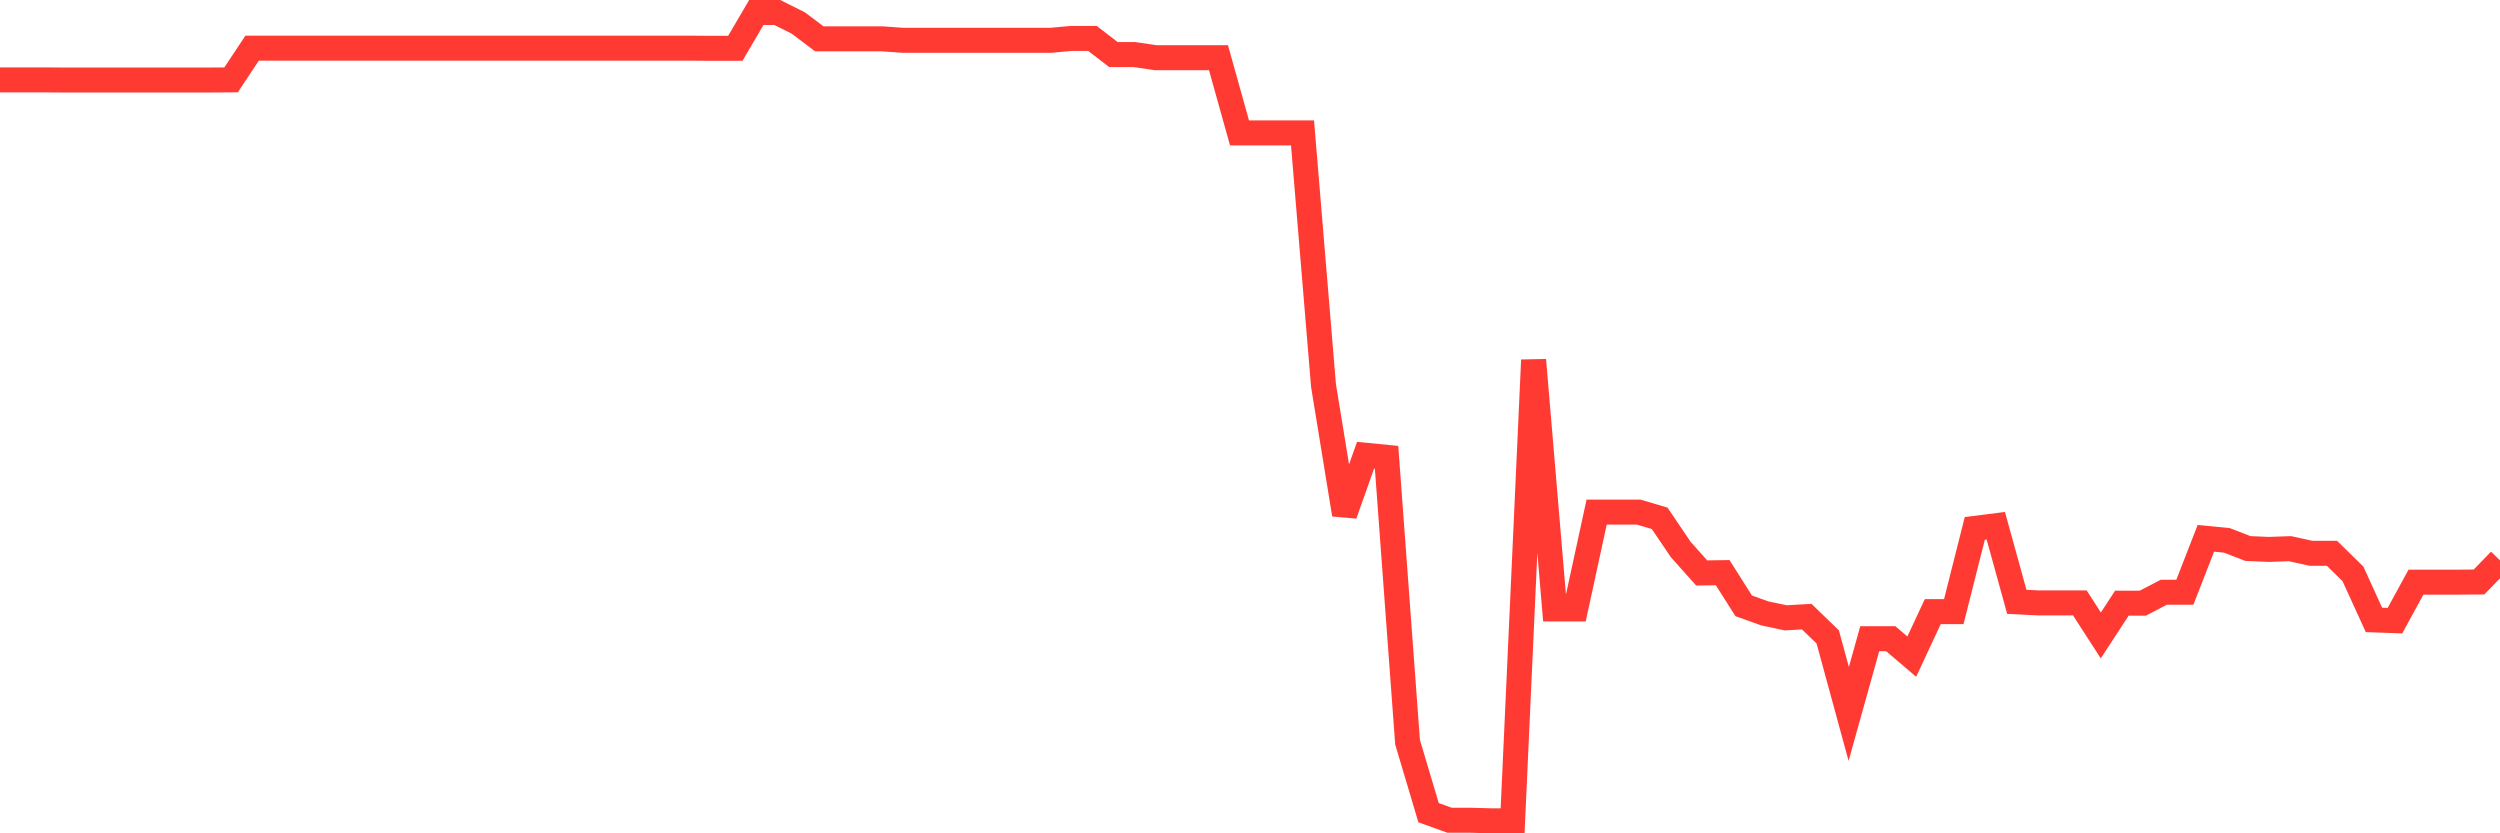 <svg
  xmlns="http://www.w3.org/2000/svg"
  xmlns:xlink="http://www.w3.org/1999/xlink"
  width="120"
  height="40"
  viewBox="0 0 120 40"
  preserveAspectRatio="none"
>
  <polyline
    points="0,3.834 1.008,3.834 2.017,3.834 3.025,3.841 4.034,3.841 5.042,3.841 6.05,3.841 7.059,3.841 8.067,3.841 9.076,3.841 10.084,3.841 11.092,3.834 12.101,2.313 13.109,2.313 14.118,2.313 15.126,2.313 16.134,2.313 17.143,2.313 18.151,2.313 19.16,2.313 20.168,2.313 21.176,2.313 22.185,2.313 23.193,2.313 24.202,2.313 25.21,2.313 26.218,2.313 27.227,2.313 28.235,2.313 29.244,2.313 30.252,2.313 31.261,2.313 32.269,2.313 33.277,2.313 34.286,2.32 35.294,2.32 36.303,0.6 37.311,0.6 38.319,1.105 39.328,1.865 40.336,1.865 41.345,1.865 42.353,1.865 43.361,1.936 44.37,1.936 45.378,1.936 46.387,1.936 47.395,1.936 48.403,1.936 49.412,1.936 50.42,1.936 51.429,1.844 52.437,1.844 53.445,2.619 54.454,2.619 55.462,2.768 56.471,2.768 57.479,2.768 58.487,2.768 59.496,6.378 60.504,6.378 61.513,6.378 62.521,6.378 63.529,18.511 64.538,24.695 65.546,21.852 66.555,21.951 67.563,35.626 68.571,39.009 69.58,39.372 70.588,39.372 71.597,39.4 72.605,39.4 73.613,17.281 74.622,29.229 75.63,29.229 76.639,24.581 77.647,24.581 78.655,24.581 79.664,24.879 80.672,26.372 81.681,27.502 82.689,27.488 83.697,29.08 84.706,29.442 85.714,29.656 86.723,29.599 87.731,30.572 88.739,34.268 89.748,30.658 90.756,30.658 91.765,31.518 92.773,29.357 93.782,29.357 94.79,25.363 95.798,25.235 96.807,28.888 97.815,28.938 98.824,28.938 99.832,28.938 100.84,30.501 101.849,28.952 102.857,28.952 103.866,28.426 104.874,28.426 105.882,25.839 106.891,25.938 107.899,26.329 108.908,26.372 109.916,26.336 110.924,26.557 111.933,26.557 112.941,27.545 113.95,29.755 114.958,29.791 115.966,27.943 116.975,27.943 117.983,27.943 118.992,27.936 120,26.898"
    fill="none"
    stroke="#ff3a33"
    stroke-width="1.2"
  >
  </polyline>
</svg>